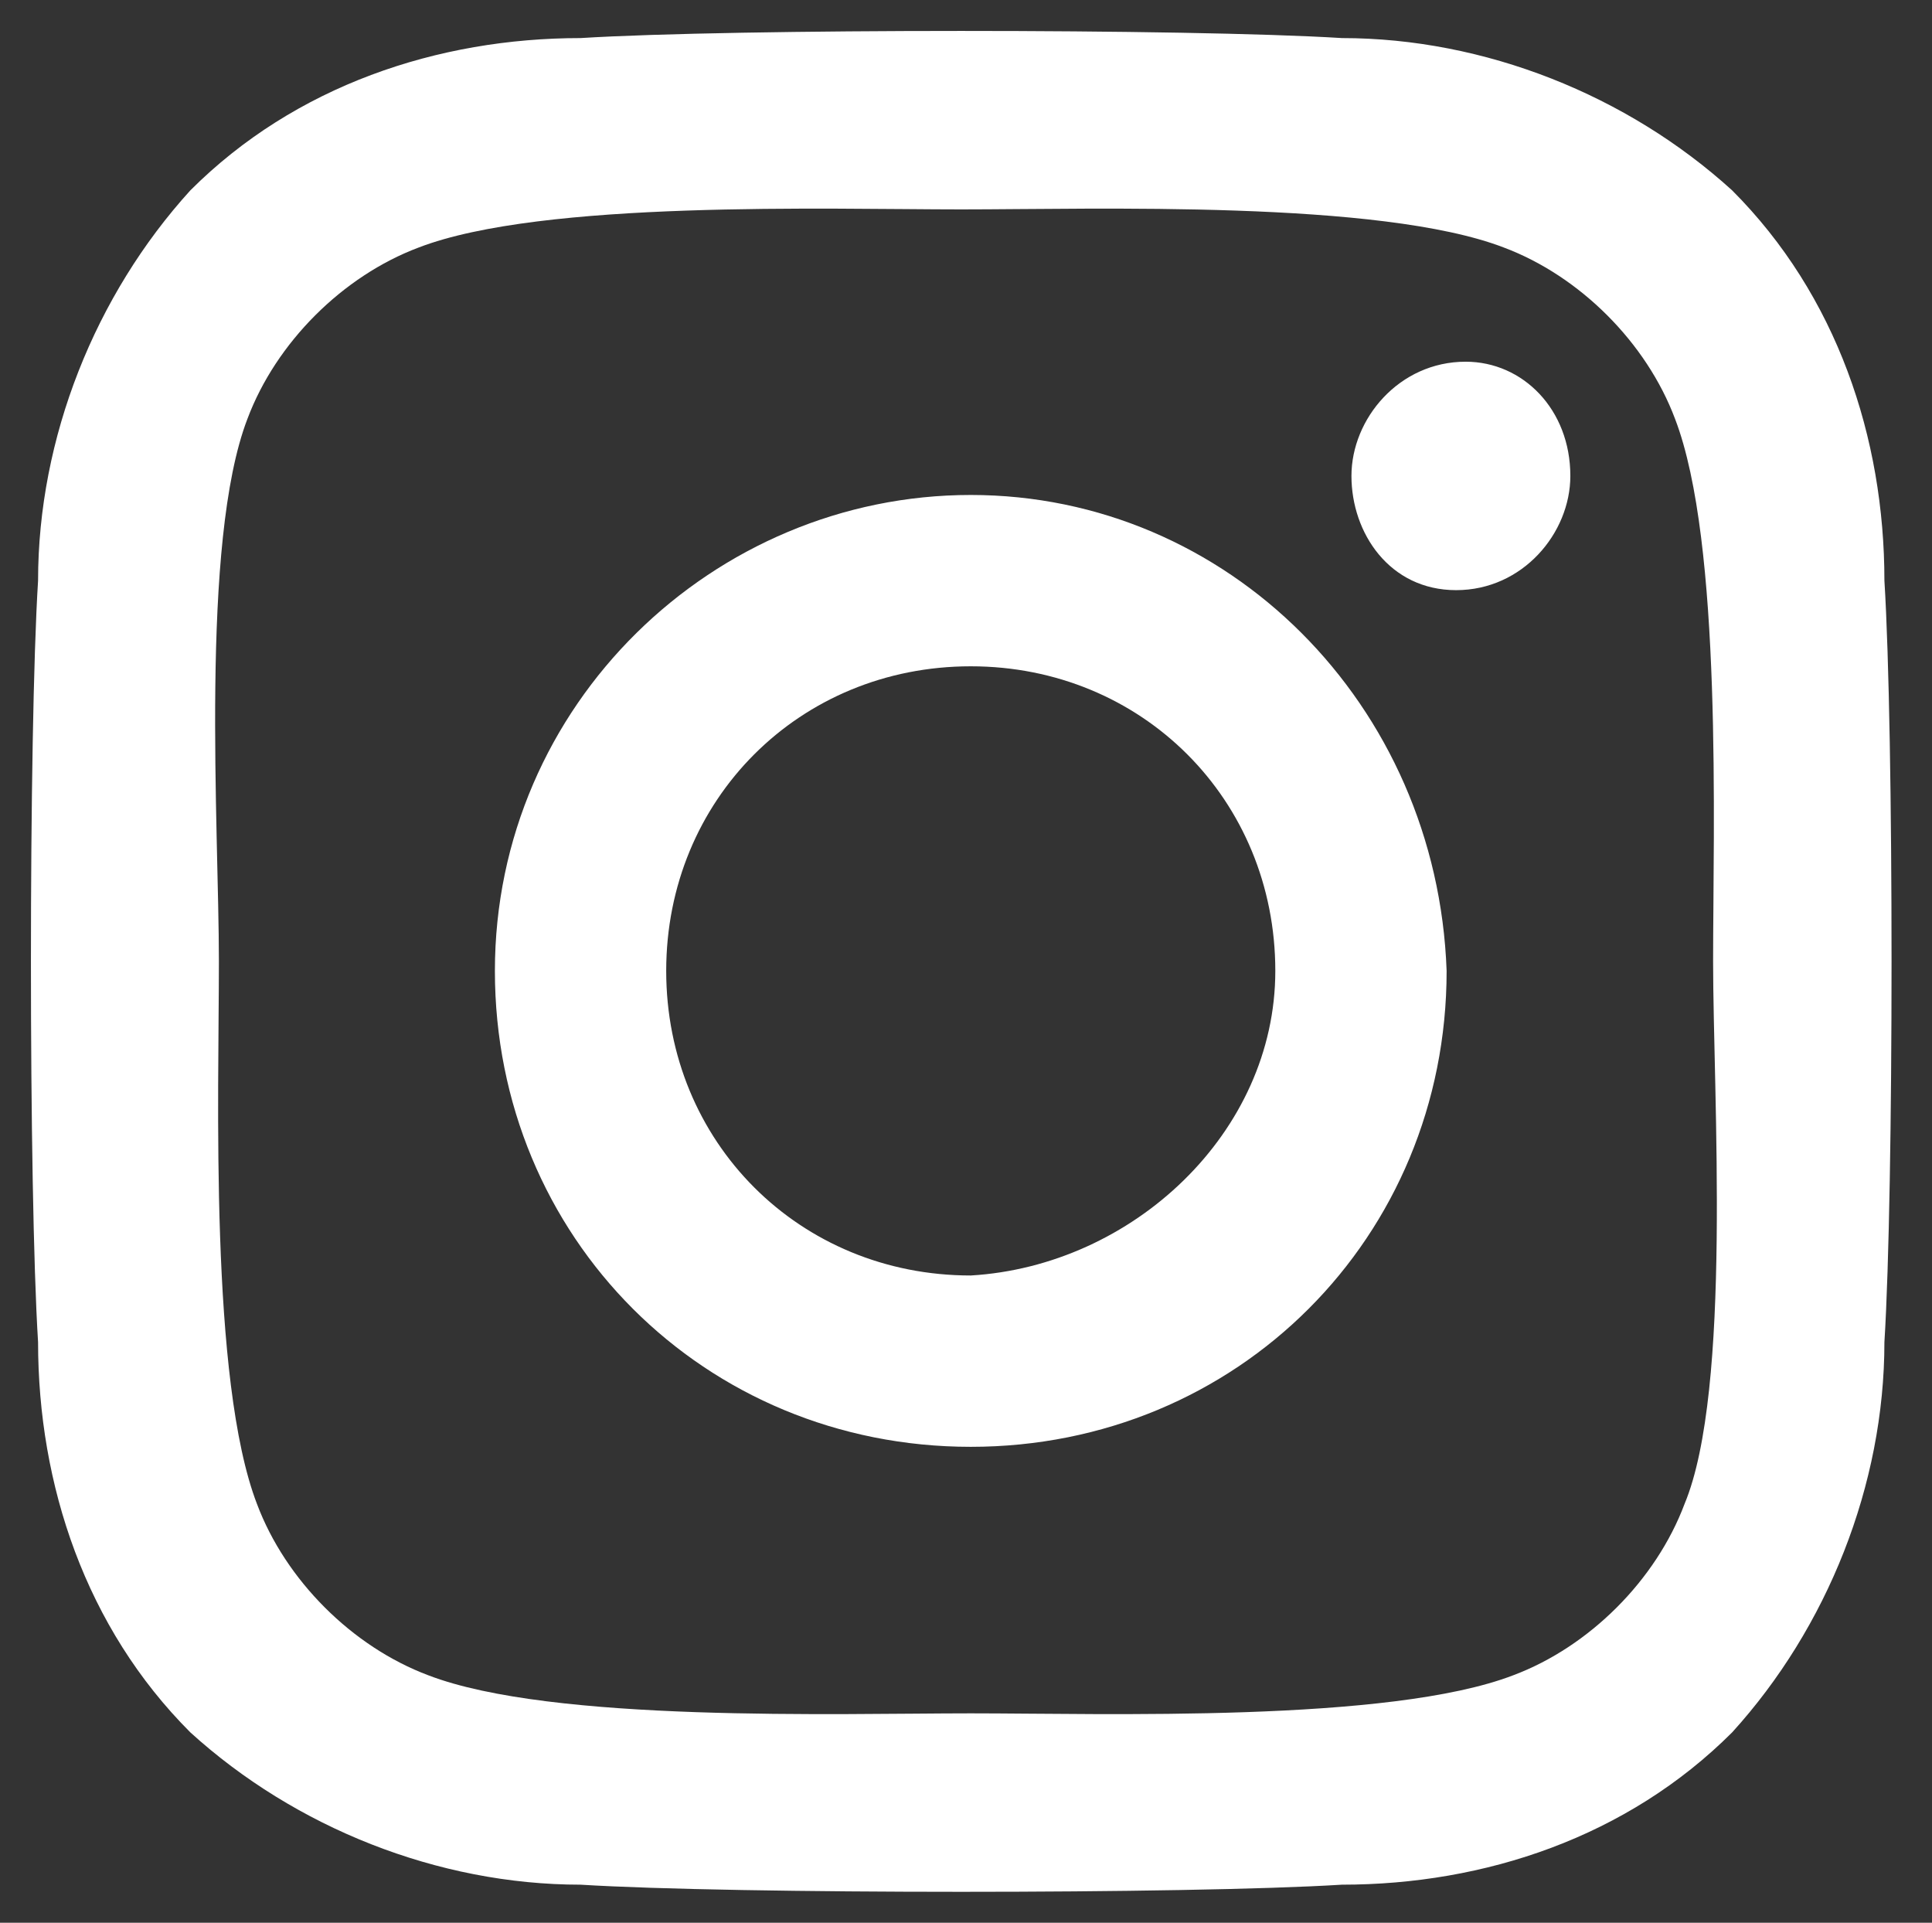 <?xml version="1.0" encoding="utf-8"?>
<!-- Generator: Adobe Illustrator 28.1.0, SVG Export Plug-In . SVG Version: 6.00 Build 0)  -->
<svg version="1.1" id="Vrstva_2" xmlns="http://www.w3.org/2000/svg" xmlns:xlink="http://www.w3.org/1999/xlink" x="0px" y="0px"
	 viewBox="0 0 20.3 20.2" style="enable-background:new 0 0 20.3 20.2;" xml:space="preserve">
<rect x="0" y="0" width="20.3" height="20.2" fill="#333333" stroke="none"/>
<style type="text/css">
	.st0{fill:#FFFFFF;}
</style>
<path id="Icon_awesome-instagram" class="st0" d="M10.2,5.2c-2.7,0-5,2.2-5,5s2.2,5,5,5s5-2.2,5-5l0,0C15.1,7.4,12.9,5.2,10.2,5.2
	C10.2,5.2,10.2,5.2,10.2,5.2z M10.2,13.4c-1.8,0-3.2-1.4-3.2-3.2s1.4-3.2,3.2-3.2s3.2,1.4,3.2,3.2C13.4,11.9,11.9,13.3,10.2,13.4z
	 M16.5,5c0,0.6-0.5,1.2-1.2,1.2S14.2,5.6,14.2,5s0.5-1.2,1.2-1.2C16,3.8,16.5,4.3,16.5,5C16.5,5,16.5,5,16.5,5L16.5,5z M19.8,6.1
	c0-1.5-0.5-3-1.6-4.1c-1.1-1-2.6-1.6-4.1-1.6c-1.6-0.1-6.4-0.1-8,0c-1.5,0-3,0.5-4.1,1.6c-1,1.1-1.6,2.6-1.6,4.1
	c-0.1,1.6-0.1,6.4,0,8c0,1.5,0.5,3,1.6,4.1c1.1,1,2.6,1.6,4.1,1.6c1.6,0.1,6.4,0.1,8,0c1.5,0,3-0.5,4.1-1.6c1-1.1,1.6-2.6,1.6-4.1
	C19.9,12.5,19.9,7.7,19.8,6.1z M17.7,15.8c-0.3,0.8-1,1.5-1.8,1.8c-1.3,0.5-4.3,0.4-5.7,0.4s-4.4,0.1-5.7-0.4
	c-0.8-0.3-1.5-1-1.8-1.8c-0.5-1.3-0.4-4.3-0.4-5.7S2.1,5.7,2.6,4.4c0.3-0.8,1-1.5,1.8-1.8c1.3-0.5,4.3-0.4,5.7-0.4s4.4-0.1,5.7,0.4
	c0.8,0.3,1.5,1,1.8,1.8c0.5,1.3,0.4,4.3,0.4,5.7S18.2,14.6,17.7,15.8L17.7,15.8z"/>
</svg>
